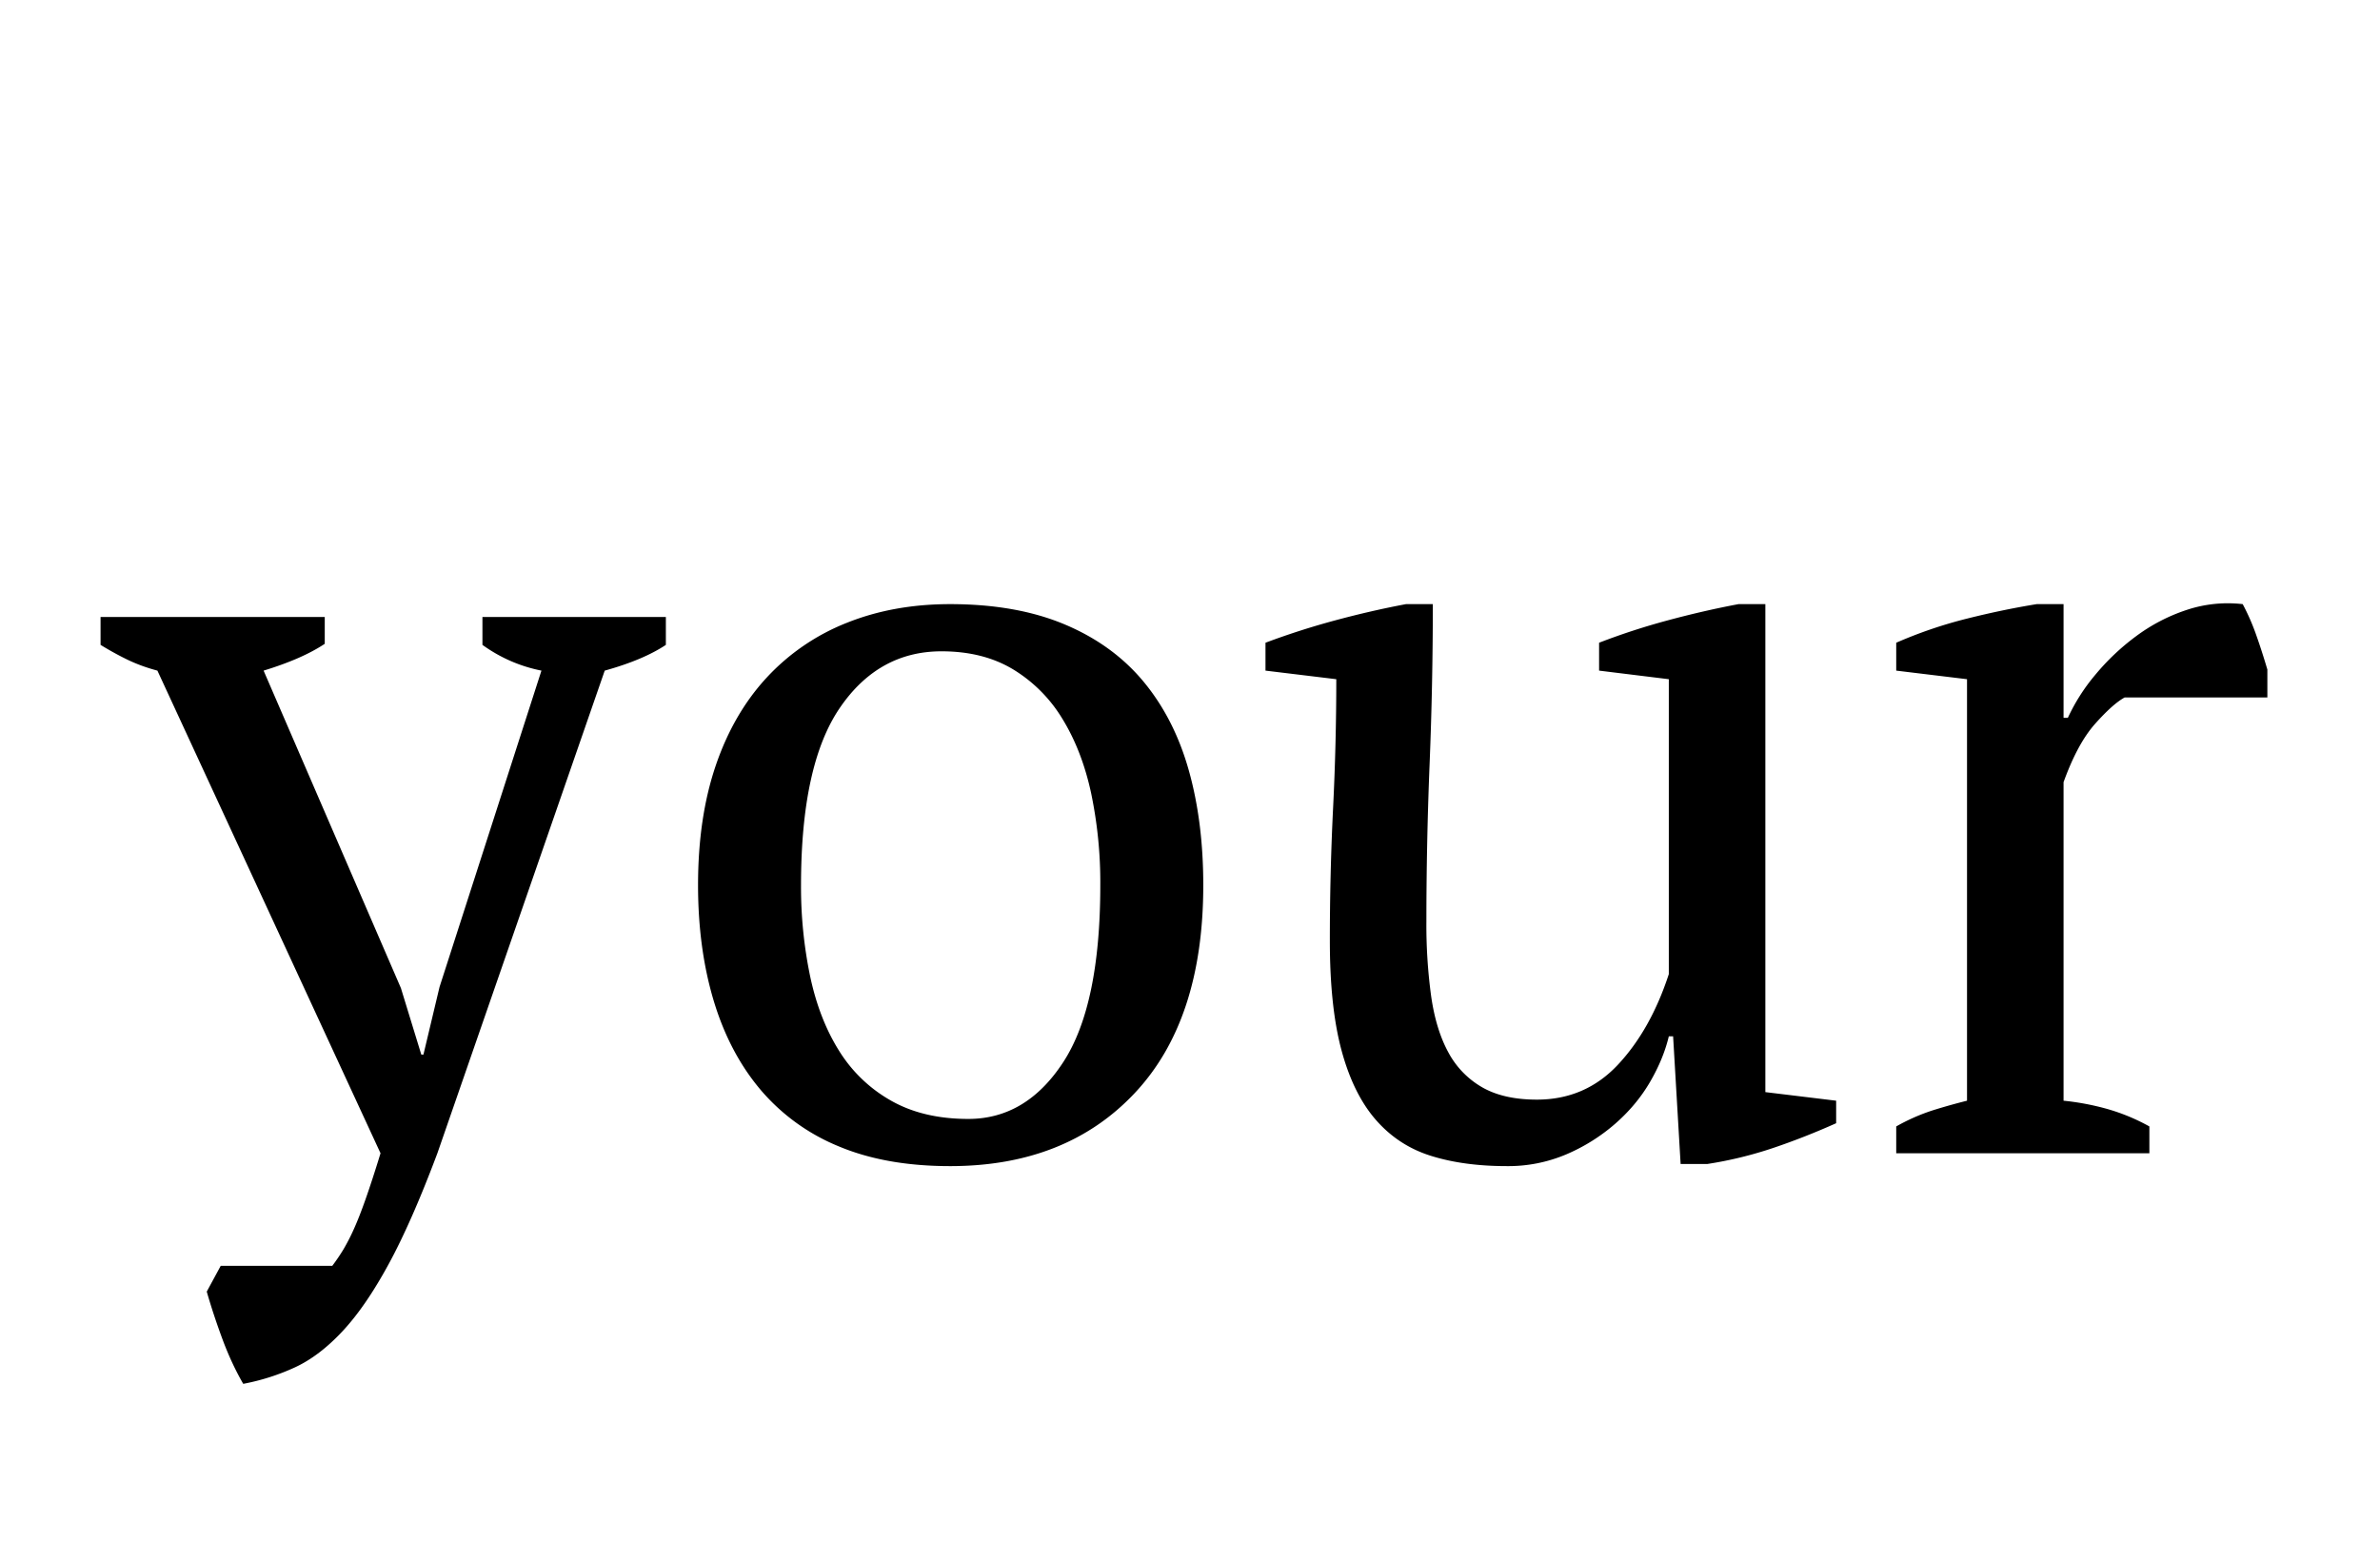 <svg width="71" height="46" xmlns="http://www.w3.org/2000/svg"><path d="M7.256 41.289a6.603 6.603 0 001.552-.496c.48-.224.95-.581 1.408-1.072.459-.49.917-1.157 1.376-2 .459-.843.944-1.947 1.456-3.312l4.992-14.4c.768-.213 1.376-.47 1.824-.768v-.832h-5.472v.832c.533.384 1.12.64 1.76.768l-3.04 9.44-.48 2.016h-.064l-.608-1.984-4.096-9.472c.768-.235 1.376-.501 1.824-.8v-.8H3v.832c.277.17.55.32.816.448.267.128.56.235.88.32l6.656 14.4c-.17.555-.32 1.013-.448 1.376s-.245.661-.352.896a5.962 5.962 0 01-.304.592 5.83 5.83 0 01-.336.496H6.584l-.416.768c.128.448.283.917.464 1.408.181.49.39.939.624 1.344zm21.088-6.496c2.304 0 4.139-.725 5.504-2.176 1.365-1.45 2.048-3.52 2.048-6.208 0-1.259-.144-2.4-.432-3.424-.288-1.024-.736-1.904-1.344-2.64-.608-.736-1.392-1.307-2.352-1.712s-2.101-.608-3.424-.608c-1.13 0-2.16.187-3.088.56a6.517 6.517 0 00-2.384 1.632c-.661.715-1.168 1.59-1.52 2.624-.352 1.035-.528 2.224-.528 3.568 0 1.259.155 2.405.464 3.44.31 1.035.773 1.92 1.392 2.656a6.07 6.07 0 002.336 1.696c.939.395 2.048.592 3.328.592zm.544-1.408c-.896 0-1.664-.181-2.304-.544a4.321 4.321 0 01-1.552-1.488c-.395-.63-.683-1.37-.864-2.224a13.066 13.066 0 01-.272-2.72c0-2.39.384-4.15 1.152-5.28.768-1.13 1.781-1.696 3.04-1.696.832 0 1.547.181 2.144.544a4.368 4.368 0 011.472 1.488c.384.63.667 1.365.848 2.208a13 13 0 01.272 2.736c0 2.39-.368 4.15-1.104 5.28-.736 1.13-1.68 1.696-2.832 1.696zm16.064 1.408a4.43 4.43 0 001.776-.352 5.505 5.505 0 001.456-.912c.427-.373.773-.79 1.04-1.248.267-.459.453-.912.56-1.36h.128l.224 3.808h.8a11.785 11.785 0 001.968-.48c.63-.213 1.253-.459 1.872-.736v-.672l-2.112-.256v-14.56h-.8c-.683.128-1.381.288-2.096.48-.715.192-1.403.416-2.064.672v.832l2.08.256v8.8c-.363 1.11-.87 2.01-1.52 2.704-.65.693-1.456 1.04-2.416 1.04-.661 0-1.205-.123-1.632-.368a2.628 2.628 0 01-1.008-1.04c-.245-.448-.416-1.003-.512-1.664a15.705 15.705 0 01-.144-2.24c0-1.557.032-3.125.096-4.704.064-1.579.096-3.168.096-4.768h-.8c-.683.128-1.381.288-2.096.48a22.85 22.85 0 00-2.096.672v.832l2.112.256c0 1.28-.032 2.565-.096 3.856a79.806 79.806 0 00-.096 3.952c0 1.323.117 2.416.352 3.28.235.864.576 1.552 1.024 2.064.448.512.997.87 1.648 1.072.65.203 1.403.304 2.256.304zm19.168-.384v-.8a5.909 5.909 0 00-1.28-.528 7.717 7.717 0 00-1.28-.24v-9.504c.277-.768.592-1.35.944-1.744.352-.395.645-.656.88-.784h4.256v-.832c-.107-.363-.219-.71-.336-1.04a6.522 6.522 0 00-.4-.912 3.892 3.892 0 00-1.68.176 5.322 5.322 0 00-1.504.784 6.937 6.937 0 00-1.216 1.152 5.708 5.708 0 00-.816 1.28h-.128v-3.392h-.8c-.661.107-1.355.25-2.08.432a13.32 13.32 0 00-2.112.72v.832l2.112.256v12.576a18.37 18.37 0 00-1.024.288 5.865 5.865 0 00-1.088.48v.8h7.552z"/></svg>